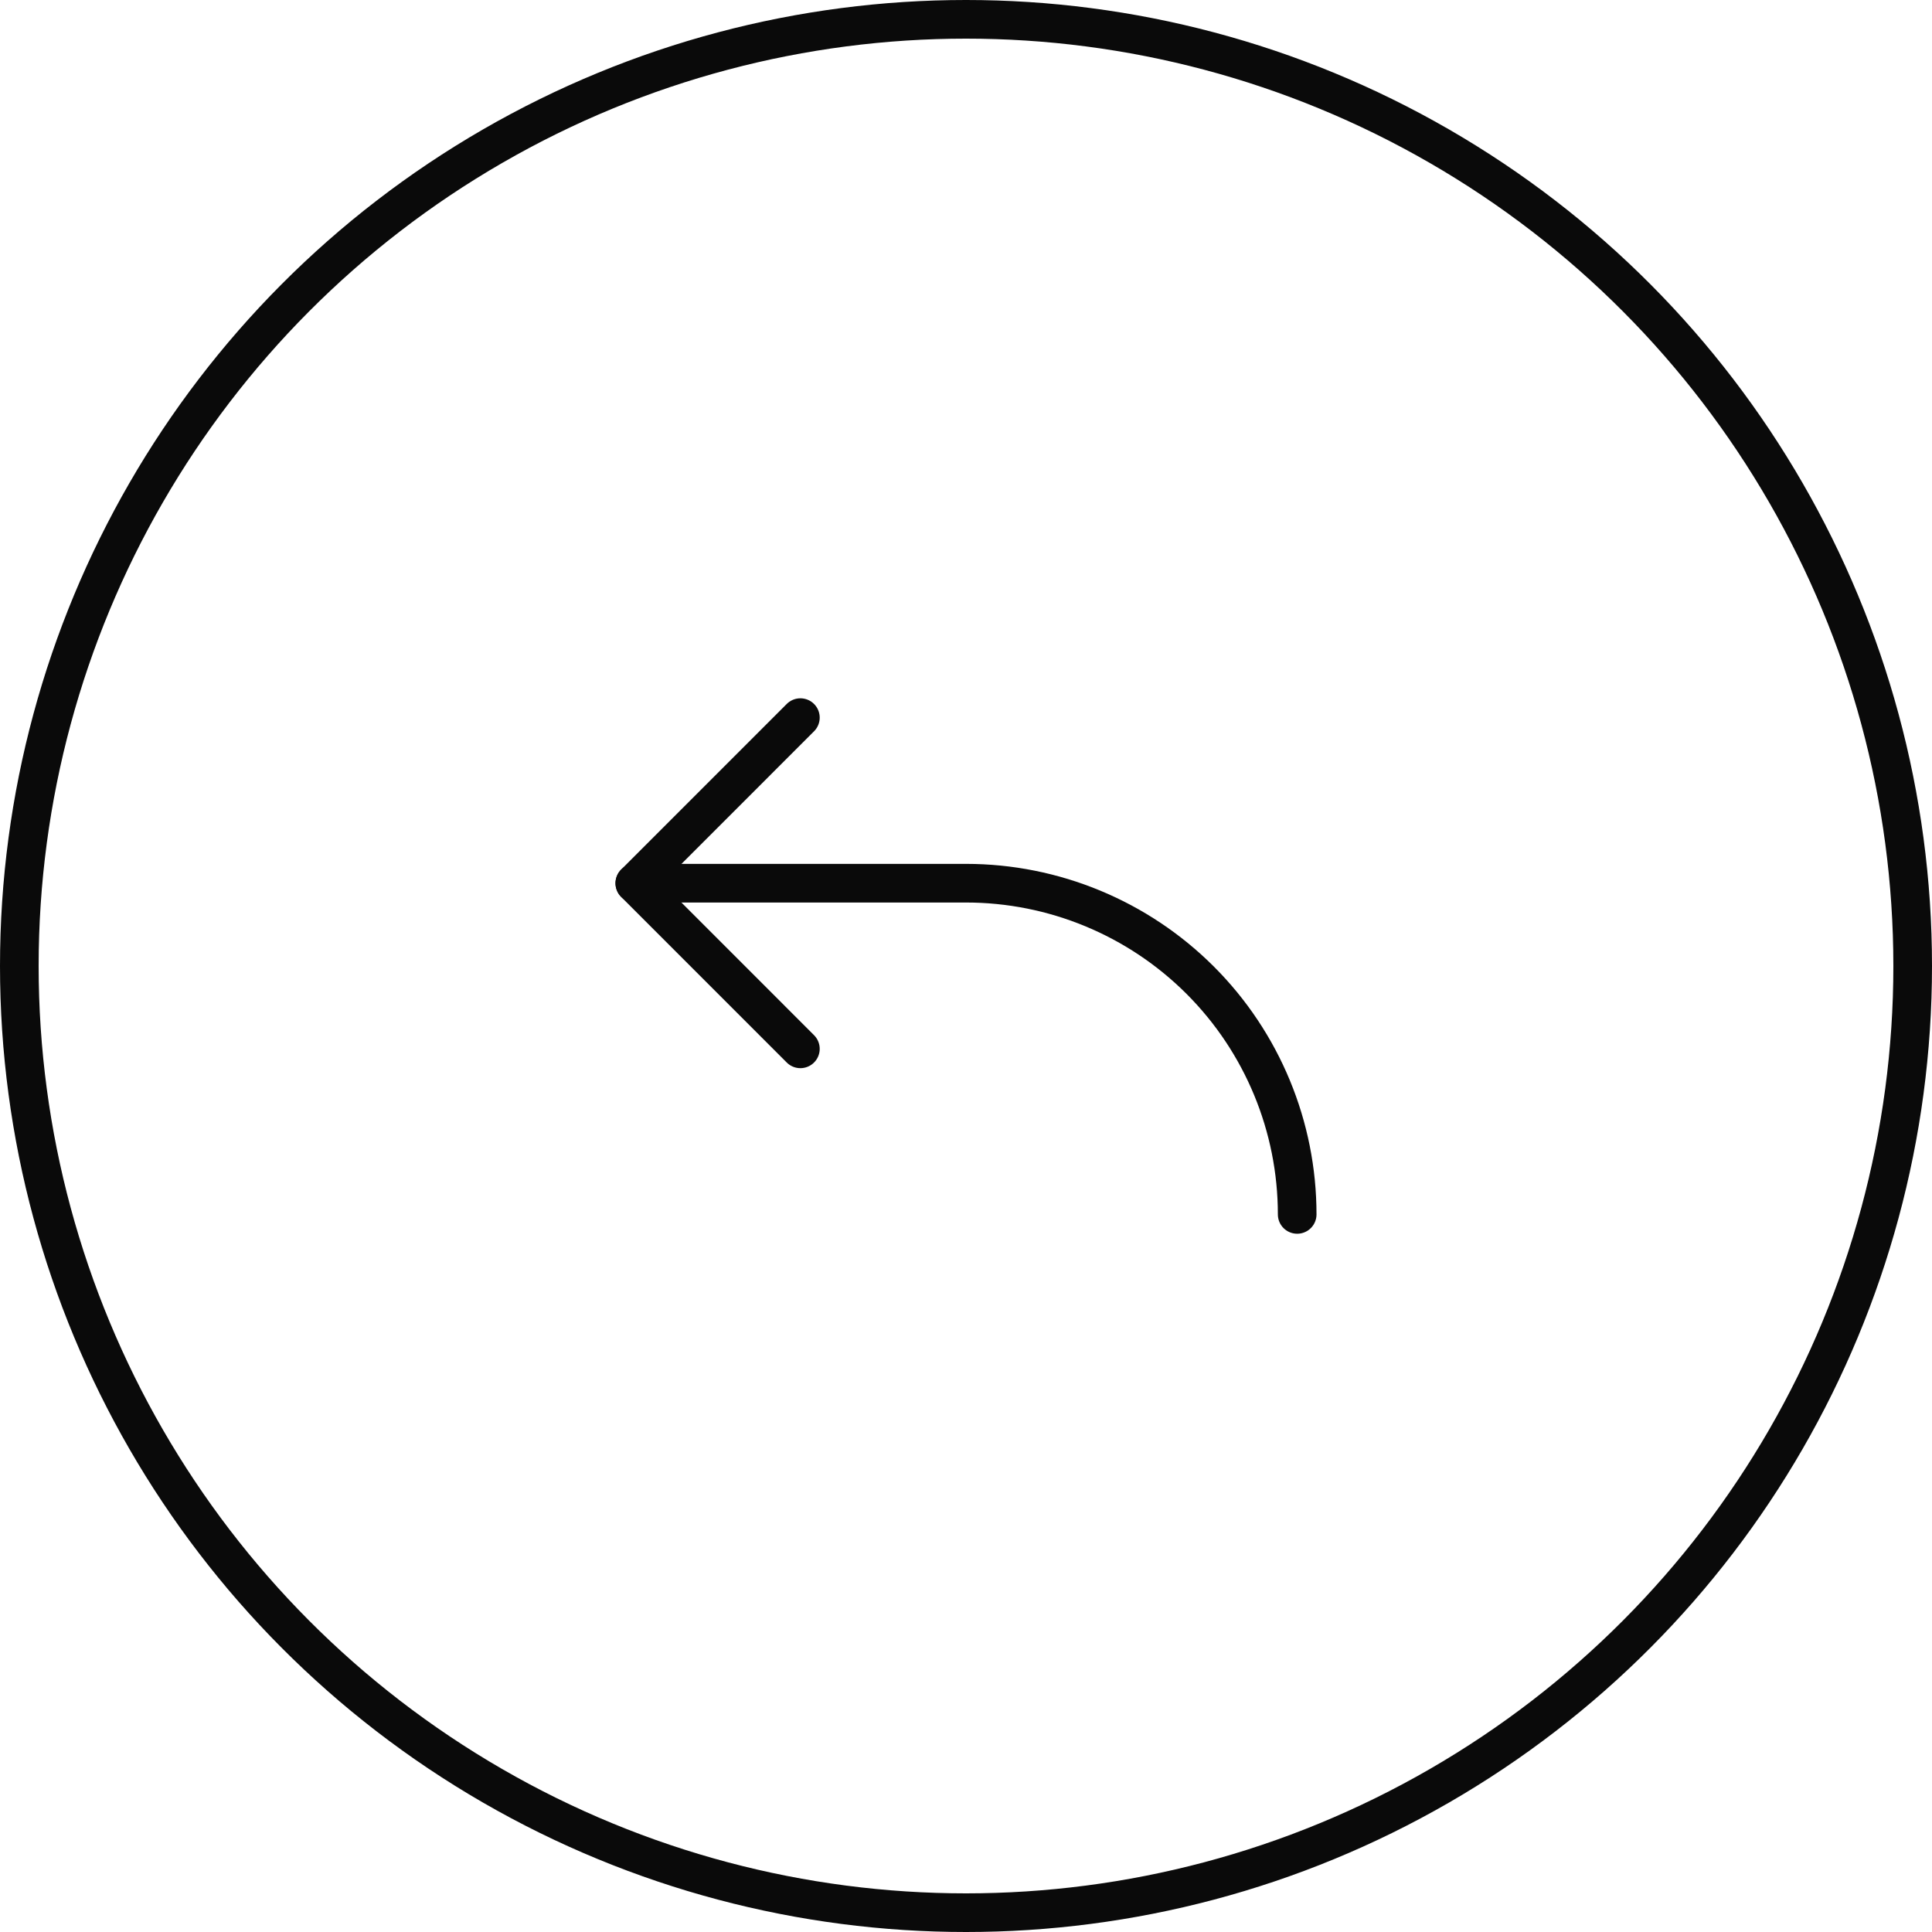 <svg width="50" height="50" viewBox="0 0 50 50" fill="none" xmlns="http://www.w3.org/2000/svg">
<path d="M20.714 27.144L16.429 22.858L20.714 18.572" stroke="#0A0A0A" stroke-linecap="round" stroke-linejoin="round"/>
<path d="M33.571 31.429C33.571 29.156 32.668 26.975 31.061 25.368C29.453 23.761 27.273 22.857 25 22.857H16.429" stroke="#0A0A0A" stroke-linecap="round" stroke-linejoin="round"/>
<circle cx="25" cy="25" r="24.5" transform="matrix(-1 0 0 1 50 0)" stroke="#0A0A0A"/>
</svg>
